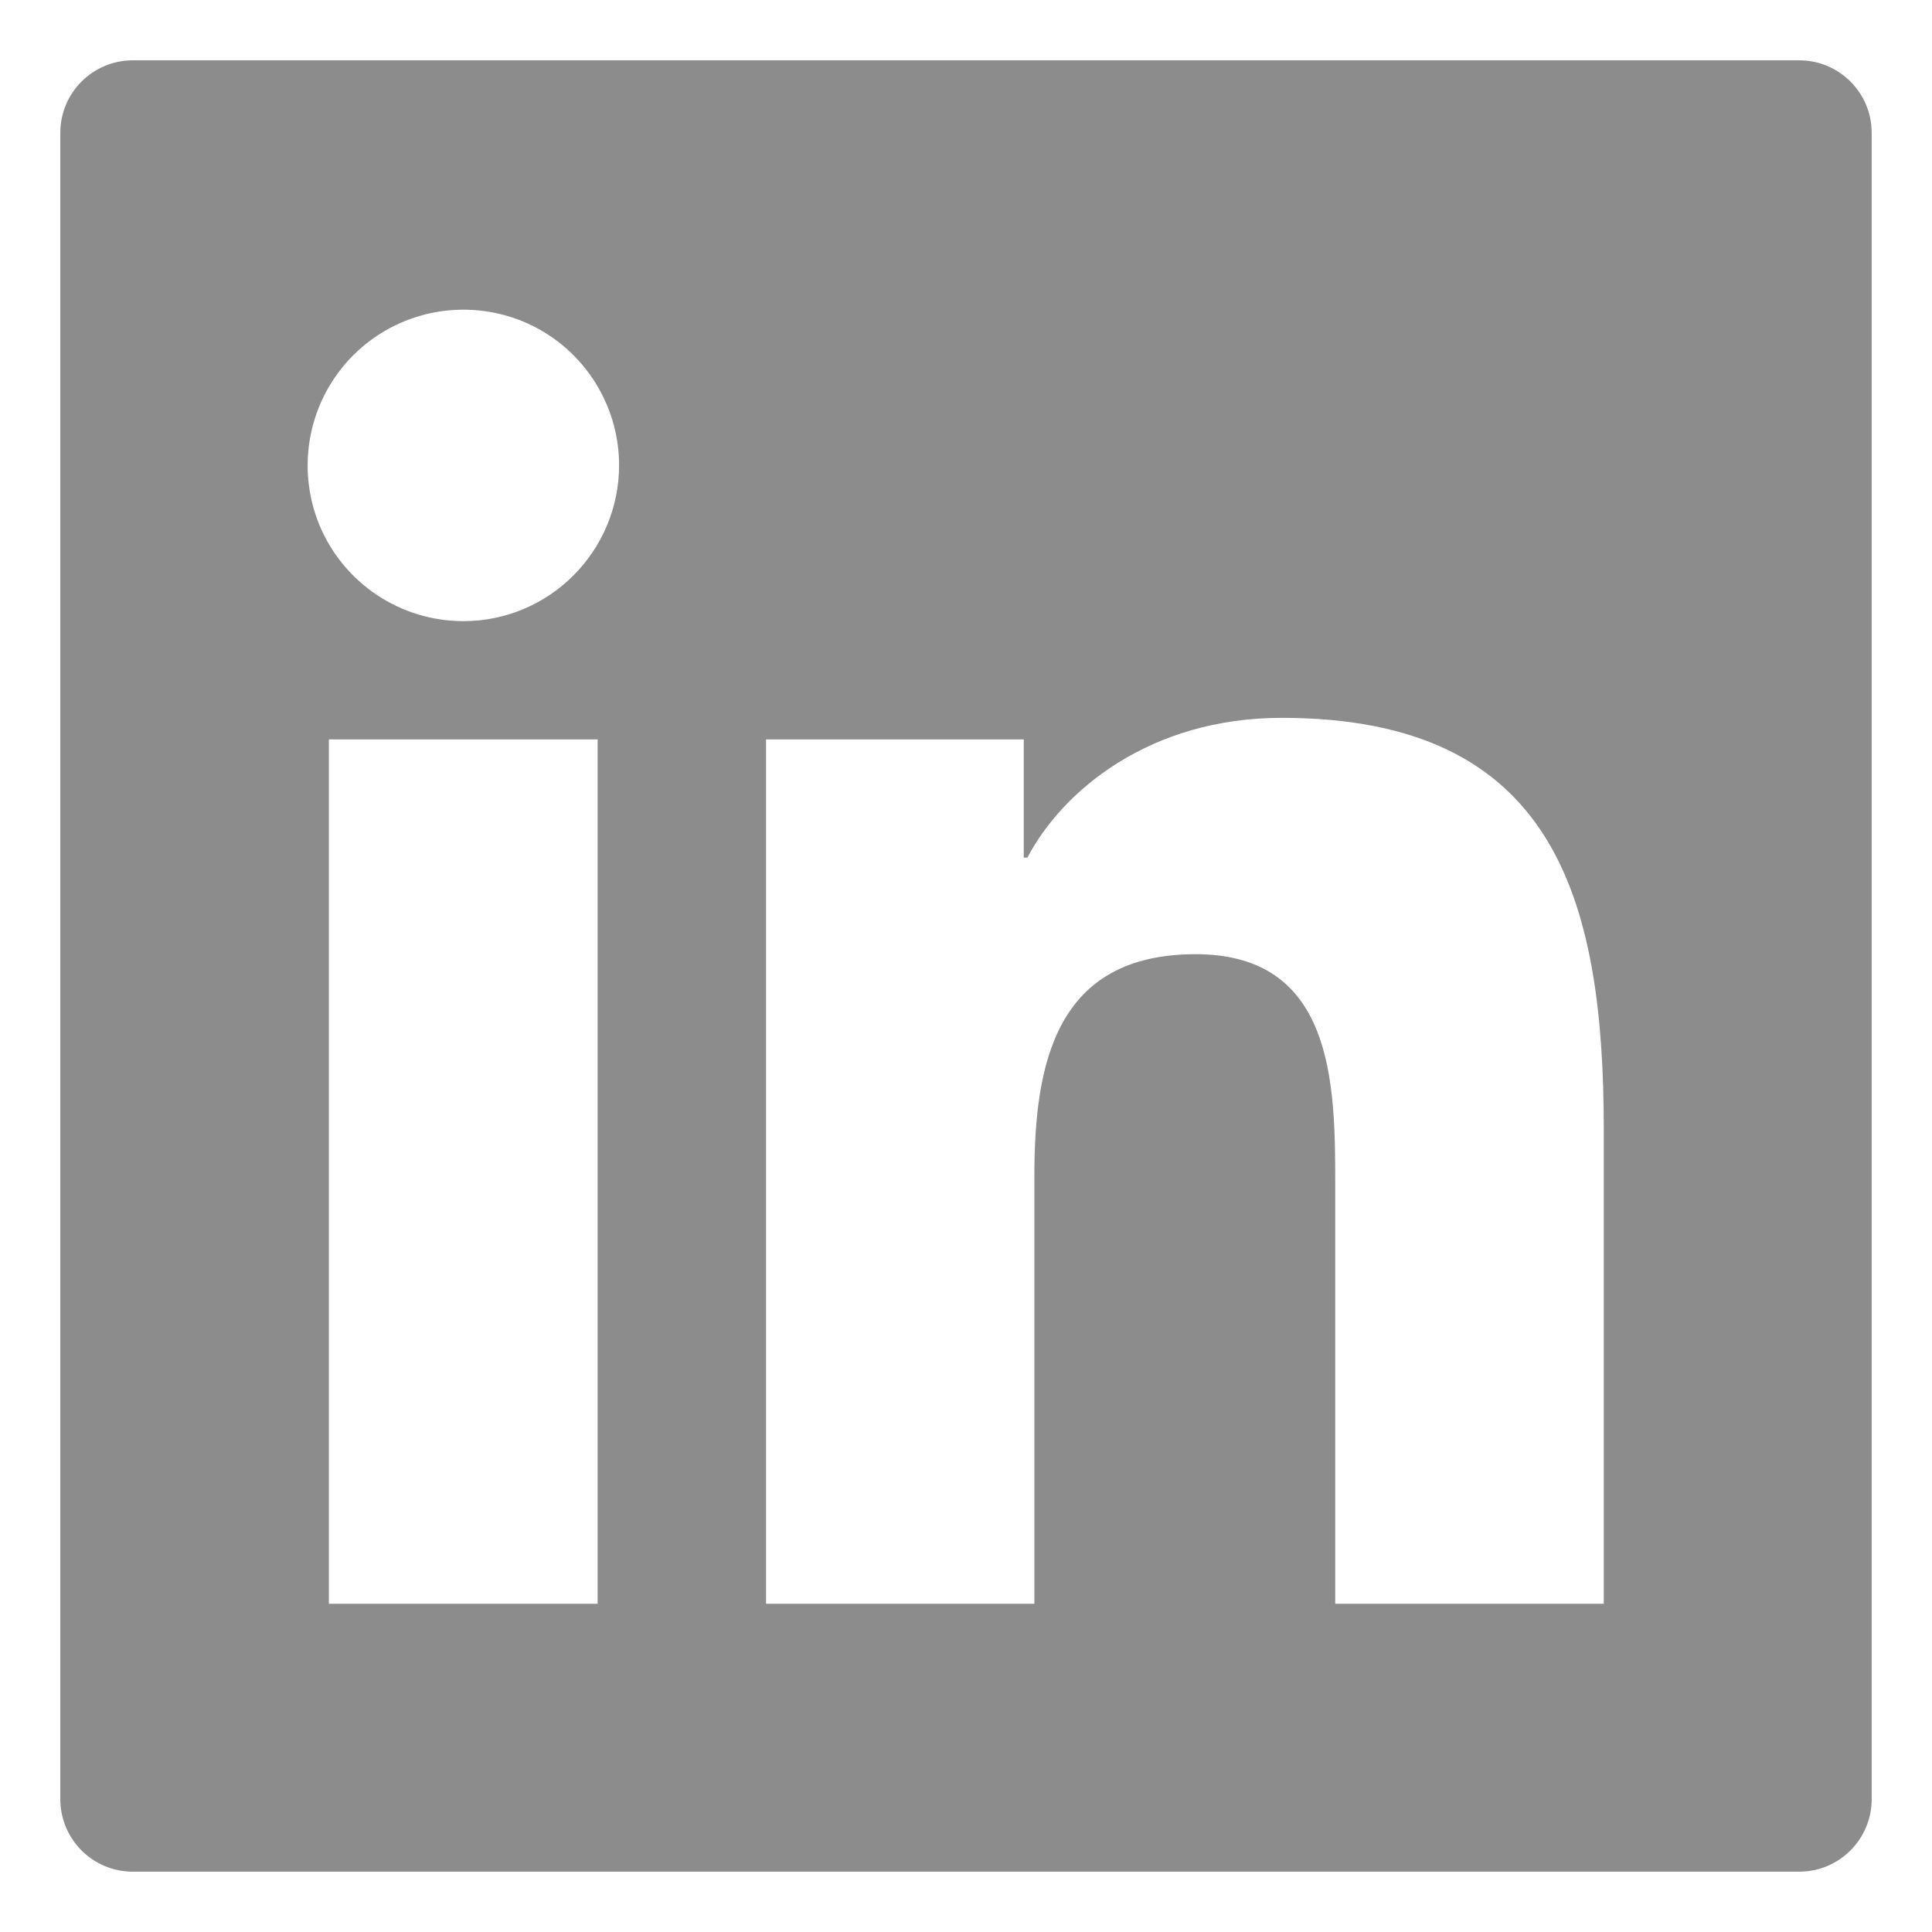 <svg width="18" height="18" viewBox="0 0 18 18" fill="none" xmlns="http://www.w3.org/2000/svg">
<path d="M16.762 0.562H1.238C0.864 0.562 0.562 0.864 0.562 1.238V16.762C0.562 17.136 0.864 17.438 1.238 17.438H16.762C17.136 17.438 17.438 17.136 17.438 16.762V1.238C17.438 0.864 17.136 0.562 16.762 0.562ZM5.568 14.942H3.064V6.889H5.568V14.942ZM4.317 5.787C4.03 5.787 3.75 5.702 3.511 5.543C3.272 5.383 3.086 5.157 2.976 4.892C2.867 4.626 2.838 4.335 2.894 4.053C2.95 3.772 3.088 3.513 3.291 3.31C3.494 3.107 3.753 2.969 4.034 2.913C4.316 2.857 4.607 2.886 4.873 2.995C5.138 3.105 5.364 3.291 5.524 3.53C5.683 3.769 5.768 4.049 5.768 4.336C5.766 5.138 5.117 5.787 4.317 5.787ZM14.942 14.942H12.44V11.025C12.44 10.091 12.424 8.89 11.139 8.89C9.837 8.89 9.637 9.907 9.637 10.957V14.942H7.137V6.889H9.538V7.99H9.572C9.905 7.357 10.721 6.688 11.941 6.688C14.476 6.688 14.942 8.357 14.942 10.525V14.942Z" fill="#8C8C8C"/>
</svg>
